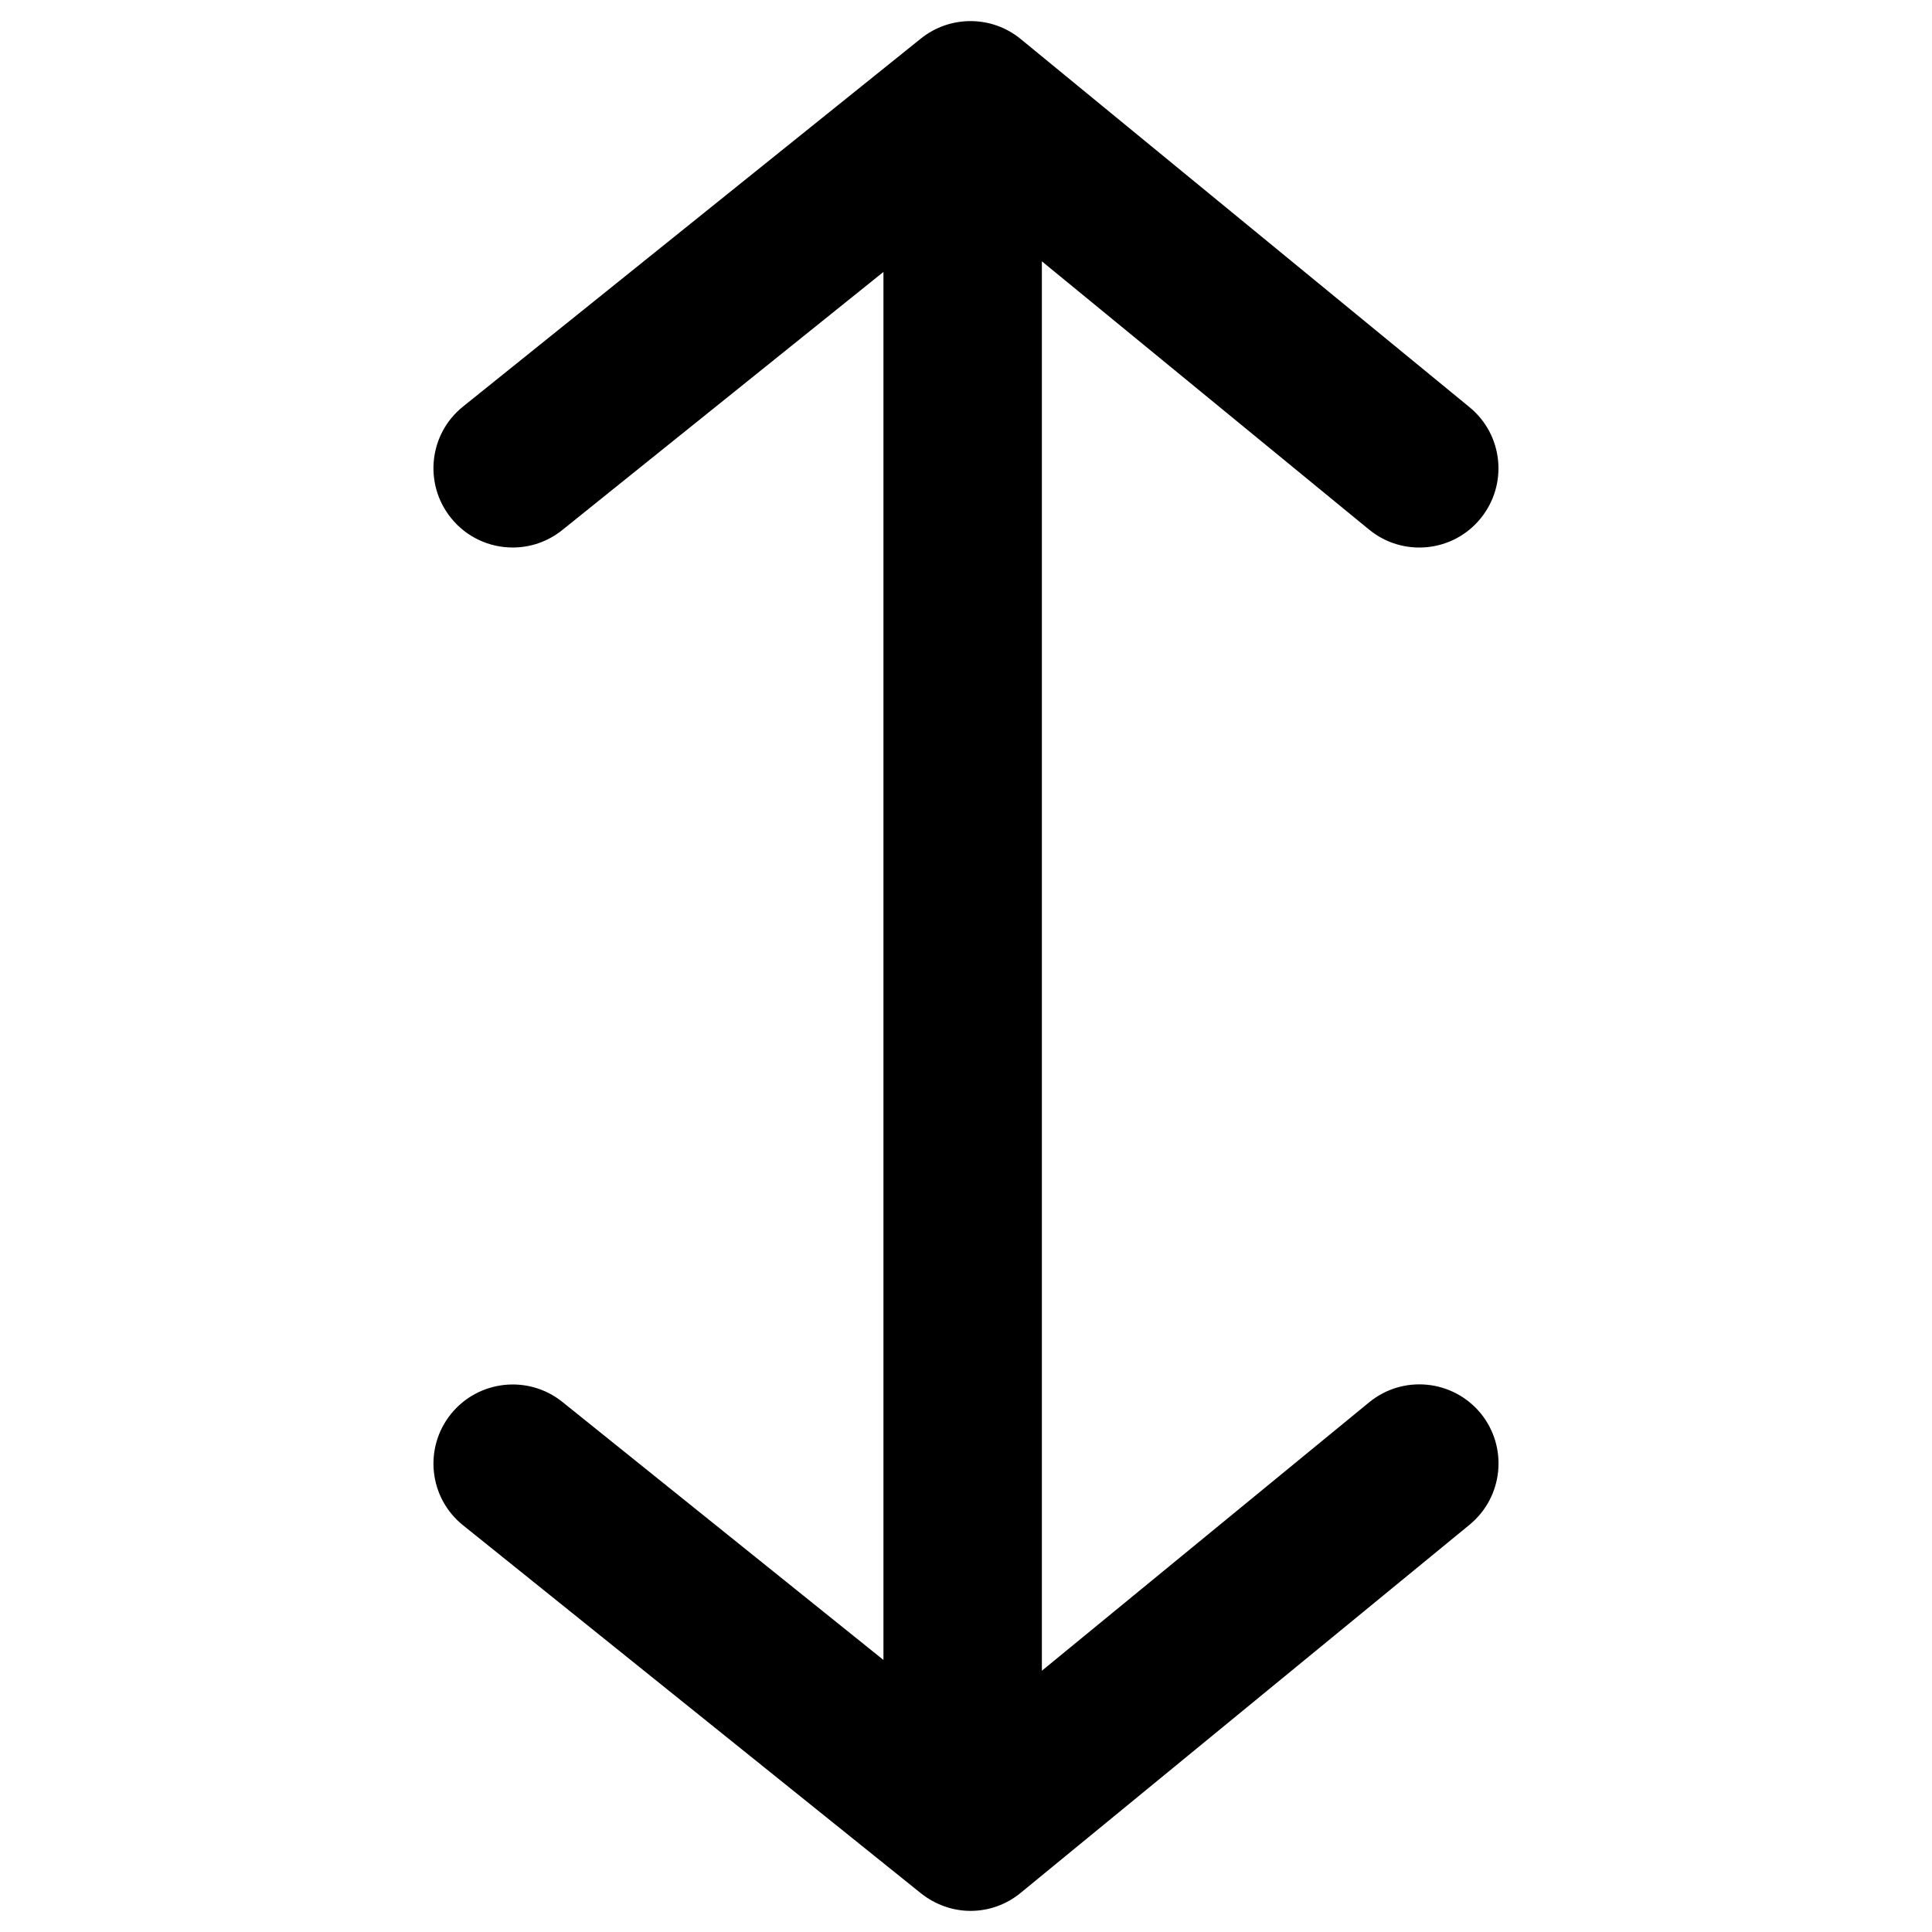 <?xml version="1.0" encoding="UTF-8"?>
<!-- Uploaded to: SVG Repo, www.svgrepo.com, Generator: SVG Repo Mixer Tools -->
<svg fill="#000000" width="800px" height="800px" version="1.1" viewBox="144 144 512 512" xmlns="http://www.w3.org/2000/svg">
 <path d="m506.8 515.66-86.695 71.102v-373.51l86.695 71.078c8.969 7.367 22.23 6.066 29.562-2.918 7.328-8.984 6.039-22.188-2.961-29.535l-118.9-97.531c-7.656-6.297-18.727-6.34-26.465-0.125l-121.34 97.531c-9.027 7.242-10.453 20.469-3.191 29.492 4.137 5.164 10.223 7.852 16.375 7.852 4.617 0 9.258-1.512 13.141-4.641l85.102-68.391v367.84l-85.102-68.391c-9.027-7.242-22.25-5.793-29.516 3.211-7.262 9.047-5.836 22.25 3.211 29.492l121.34 97.527c3.863 3.066 8.5 4.66 13.141 4.66 4.746 0 9.441-1.594 13.328-4.809l118.9-97.504c8.984-7.367 10.285-20.578 2.961-29.562-7.387-8.938-20.609-10.258-29.578-2.871z"/>
</svg>